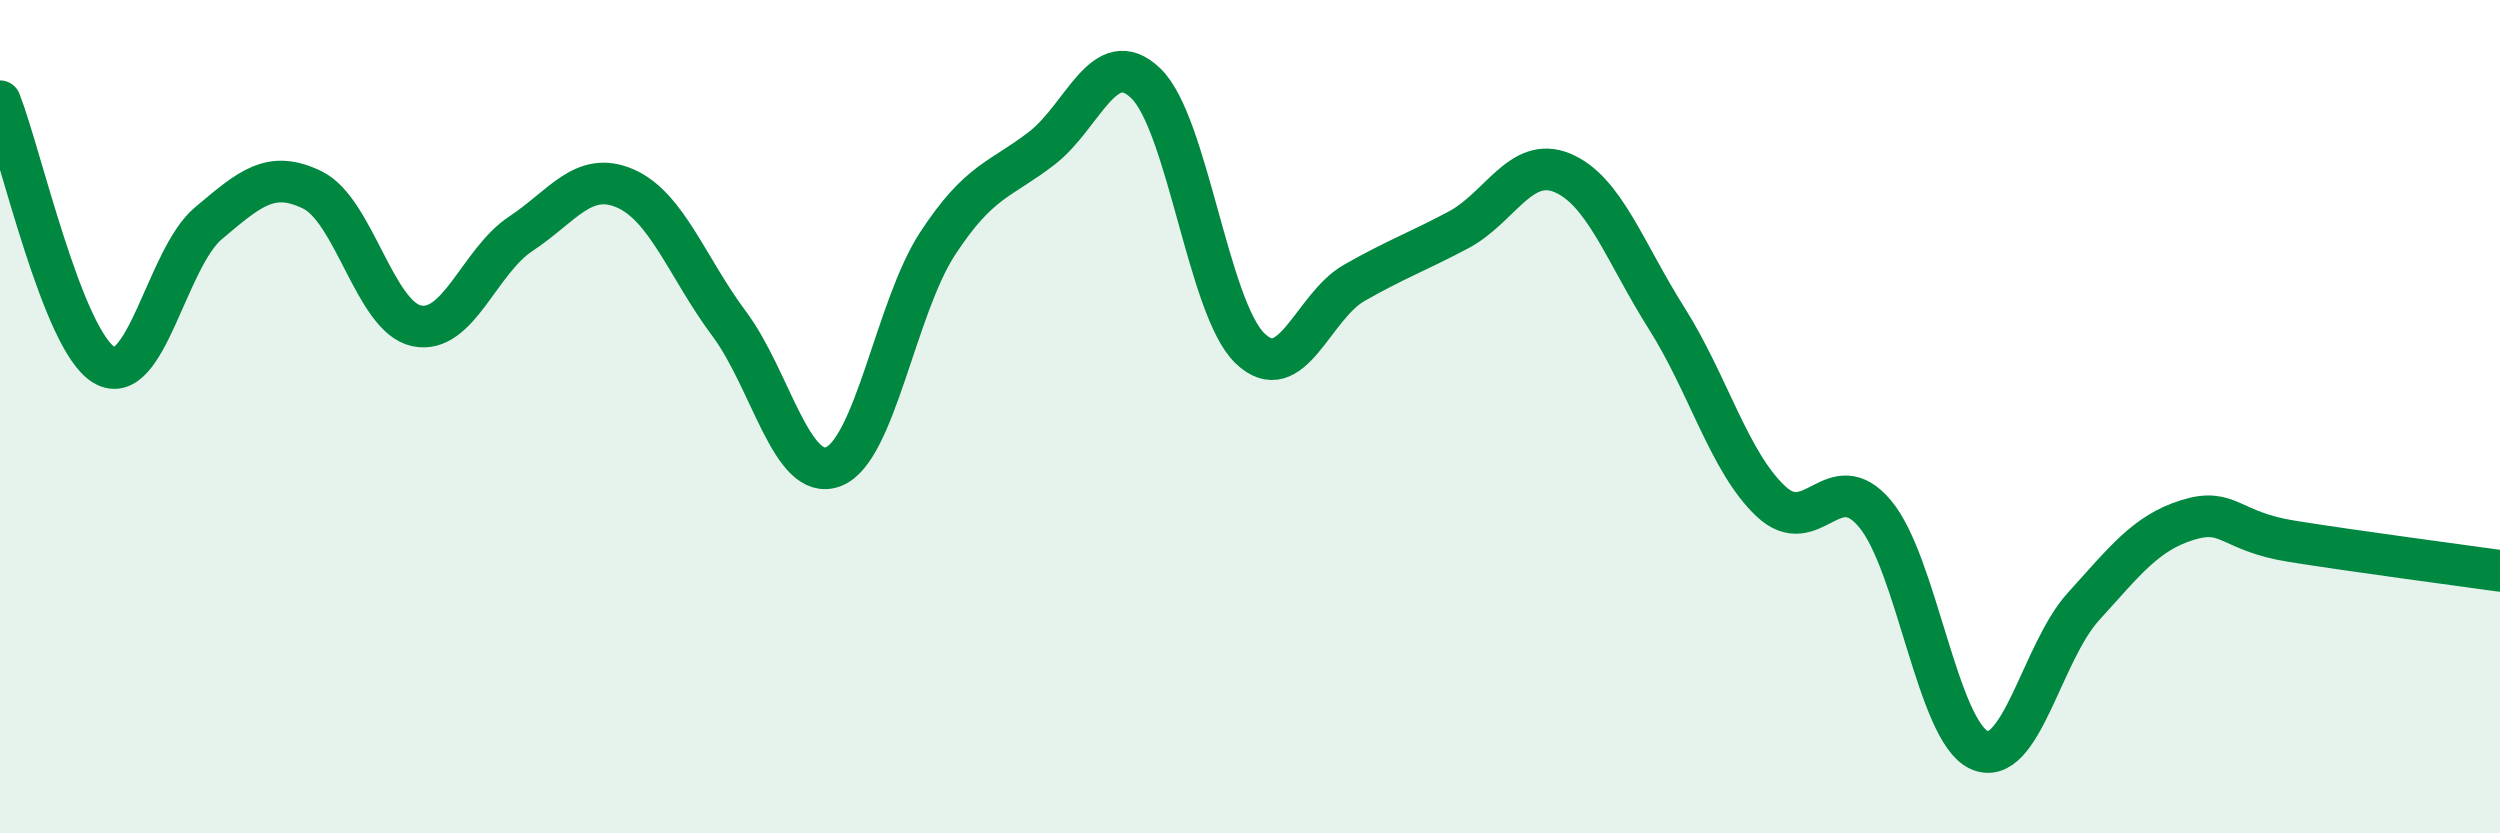 
    <svg width="60" height="20" viewBox="0 0 60 20" xmlns="http://www.w3.org/2000/svg">
      <path
        d="M 0,2.43 C 0.5,3.7 1.5,8.17 2.5,8.76 C 3.5,9.35 4,6.2 5,5.36 C 6,4.52 6.5,4.07 7.5,4.56 C 8.5,5.05 9,7.61 10,7.82 C 11,8.03 11.5,6.27 12.5,5.61 C 13.5,4.95 14,4.09 15,4.52 C 16,4.95 16.5,6.43 17.5,7.77 C 18.5,9.11 19,11.58 20,11.2 C 21,10.82 21.5,7.38 22.5,5.85 C 23.5,4.32 24,4.33 25,3.56 C 26,2.79 26.5,1.04 27.5,2 C 28.5,2.96 29,7.4 30,8.36 C 31,9.32 31.5,7.36 32.5,6.79 C 33.5,6.22 34,6.05 35,5.52 C 36,4.99 36.5,3.73 37.5,4.15 C 38.5,4.57 39,6.06 40,7.64 C 41,9.22 41.5,11.09 42.5,12.03 C 43.5,12.97 44,11.14 45,12.33 C 46,13.52 46.5,17.55 47.5,18 C 48.5,18.45 49,15.66 50,14.56 C 51,13.46 51.5,12.79 52.5,12.48 C 53.5,12.17 53.5,12.75 55,12.99 C 56.5,13.23 59,13.56 60,13.7L60 20L0 20Z"
        fill="#008740"
        opacity="0.1"
        stroke-linecap="round"
        stroke-linejoin="round"
      />
      <path
        d="M 0,2.43 C 0.5,3.7 1.5,8.17 2.5,8.76 C 3.5,9.35 4,6.2 5,5.36 C 6,4.52 6.5,4.07 7.5,4.56 C 8.5,5.05 9,7.61 10,7.82 C 11,8.03 11.5,6.27 12.5,5.61 C 13.5,4.95 14,4.09 15,4.52 C 16,4.95 16.5,6.43 17.5,7.77 C 18.5,9.11 19,11.58 20,11.2 C 21,10.82 21.5,7.38 22.5,5.85 C 23.5,4.32 24,4.33 25,3.56 C 26,2.79 26.5,1.04 27.5,2 C 28.5,2.96 29,7.4 30,8.36 C 31,9.32 31.5,7.36 32.5,6.79 C 33.5,6.22 34,6.05 35,5.52 C 36,4.99 36.5,3.73 37.5,4.15 C 38.5,4.57 39,6.06 40,7.64 C 41,9.22 41.5,11.09 42.5,12.03 C 43.5,12.97 44,11.14 45,12.33 C 46,13.52 46.5,17.55 47.5,18 C 48.5,18.45 49,15.66 50,14.56 C 51,13.46 51.5,12.79 52.5,12.48 C 53.5,12.17 53.5,12.75 55,12.99 C 56.5,13.23 59,13.56 60,13.7"
        stroke="#008740"
        stroke-width="1"
        fill="none"
        stroke-linecap="round"
        stroke-linejoin="round"
      />
    </svg>
  